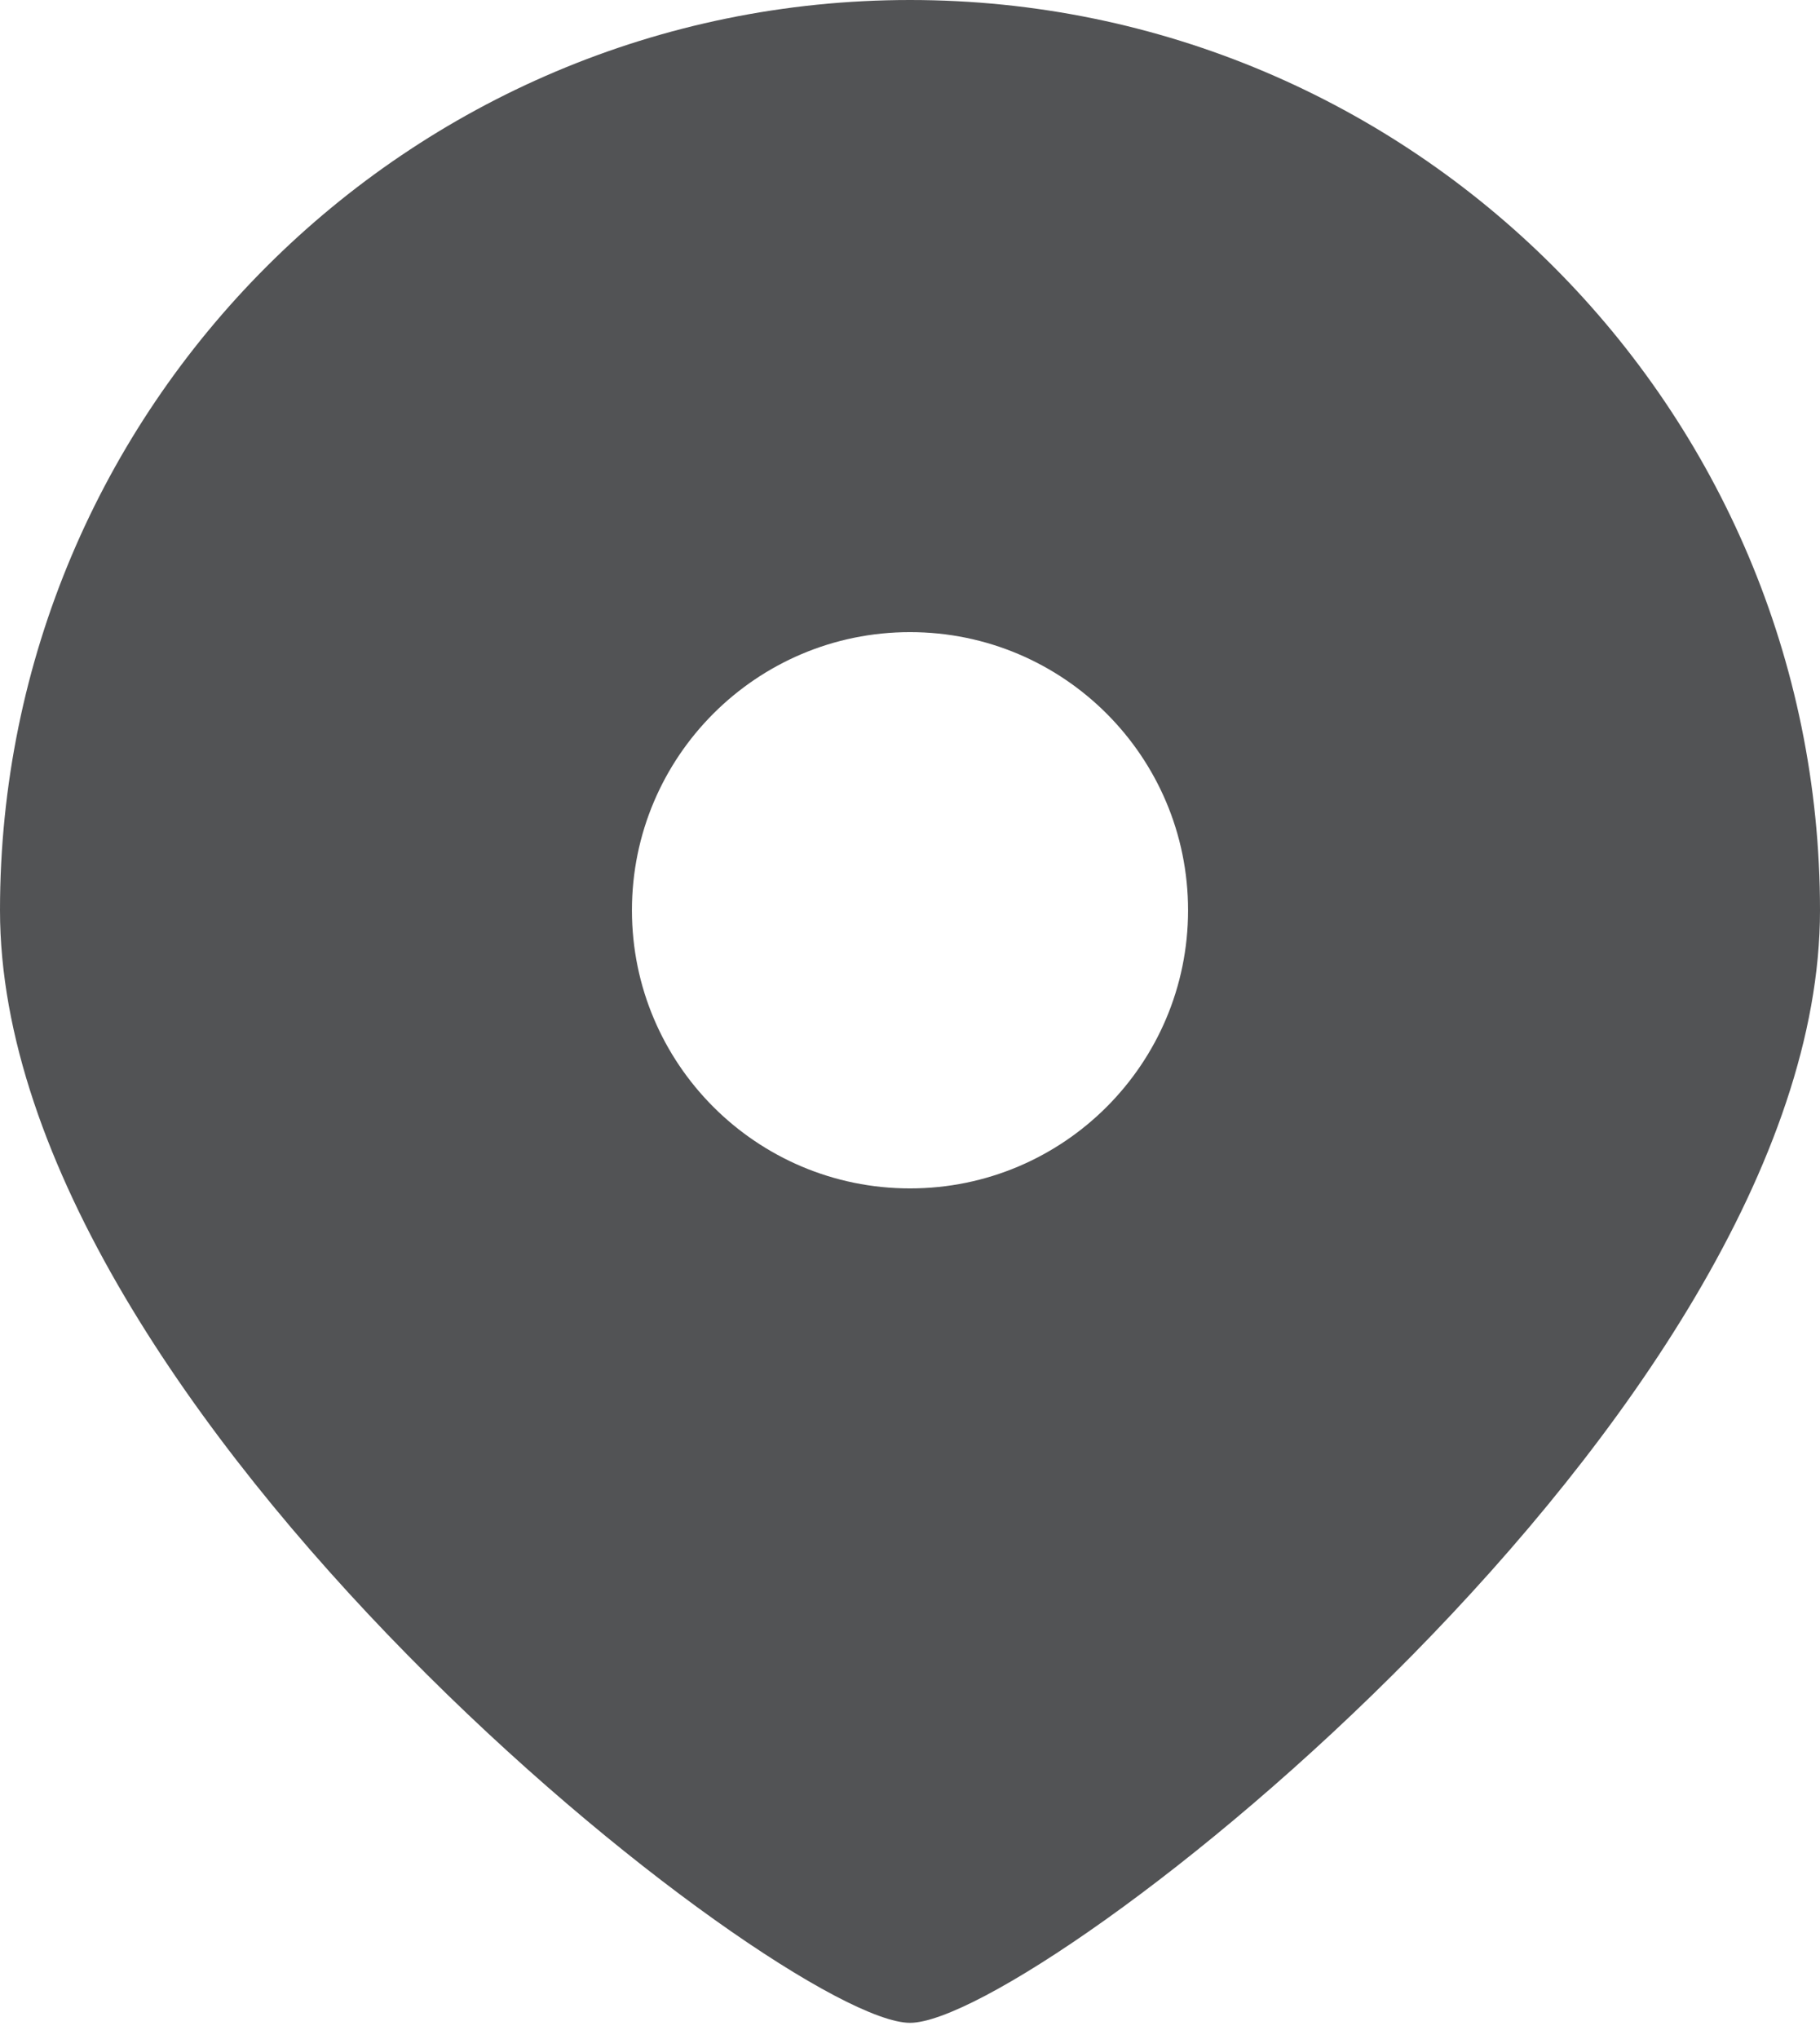 <svg width="50" height="56" viewBox="0 0 50 56" fill="none" xmlns="http://www.w3.org/2000/svg">
<path fill-rule="evenodd" clip-rule="evenodd" d="M0 25C0 38.807 21.528 55.556 25 55.556C28.472 55.556 50 38.807 50 25C50 11.193 38.807 0 25 0C11.193 0 0 11.193 0 25ZM32.639 25C32.639 29.219 29.219 32.639 25 32.639C20.782 32.639 17.361 29.219 17.361 25C17.361 20.782 20.782 17.361 25 17.361C29.219 17.361 32.639 20.782 32.639 25Z" fill="#525355"/>
</svg>
